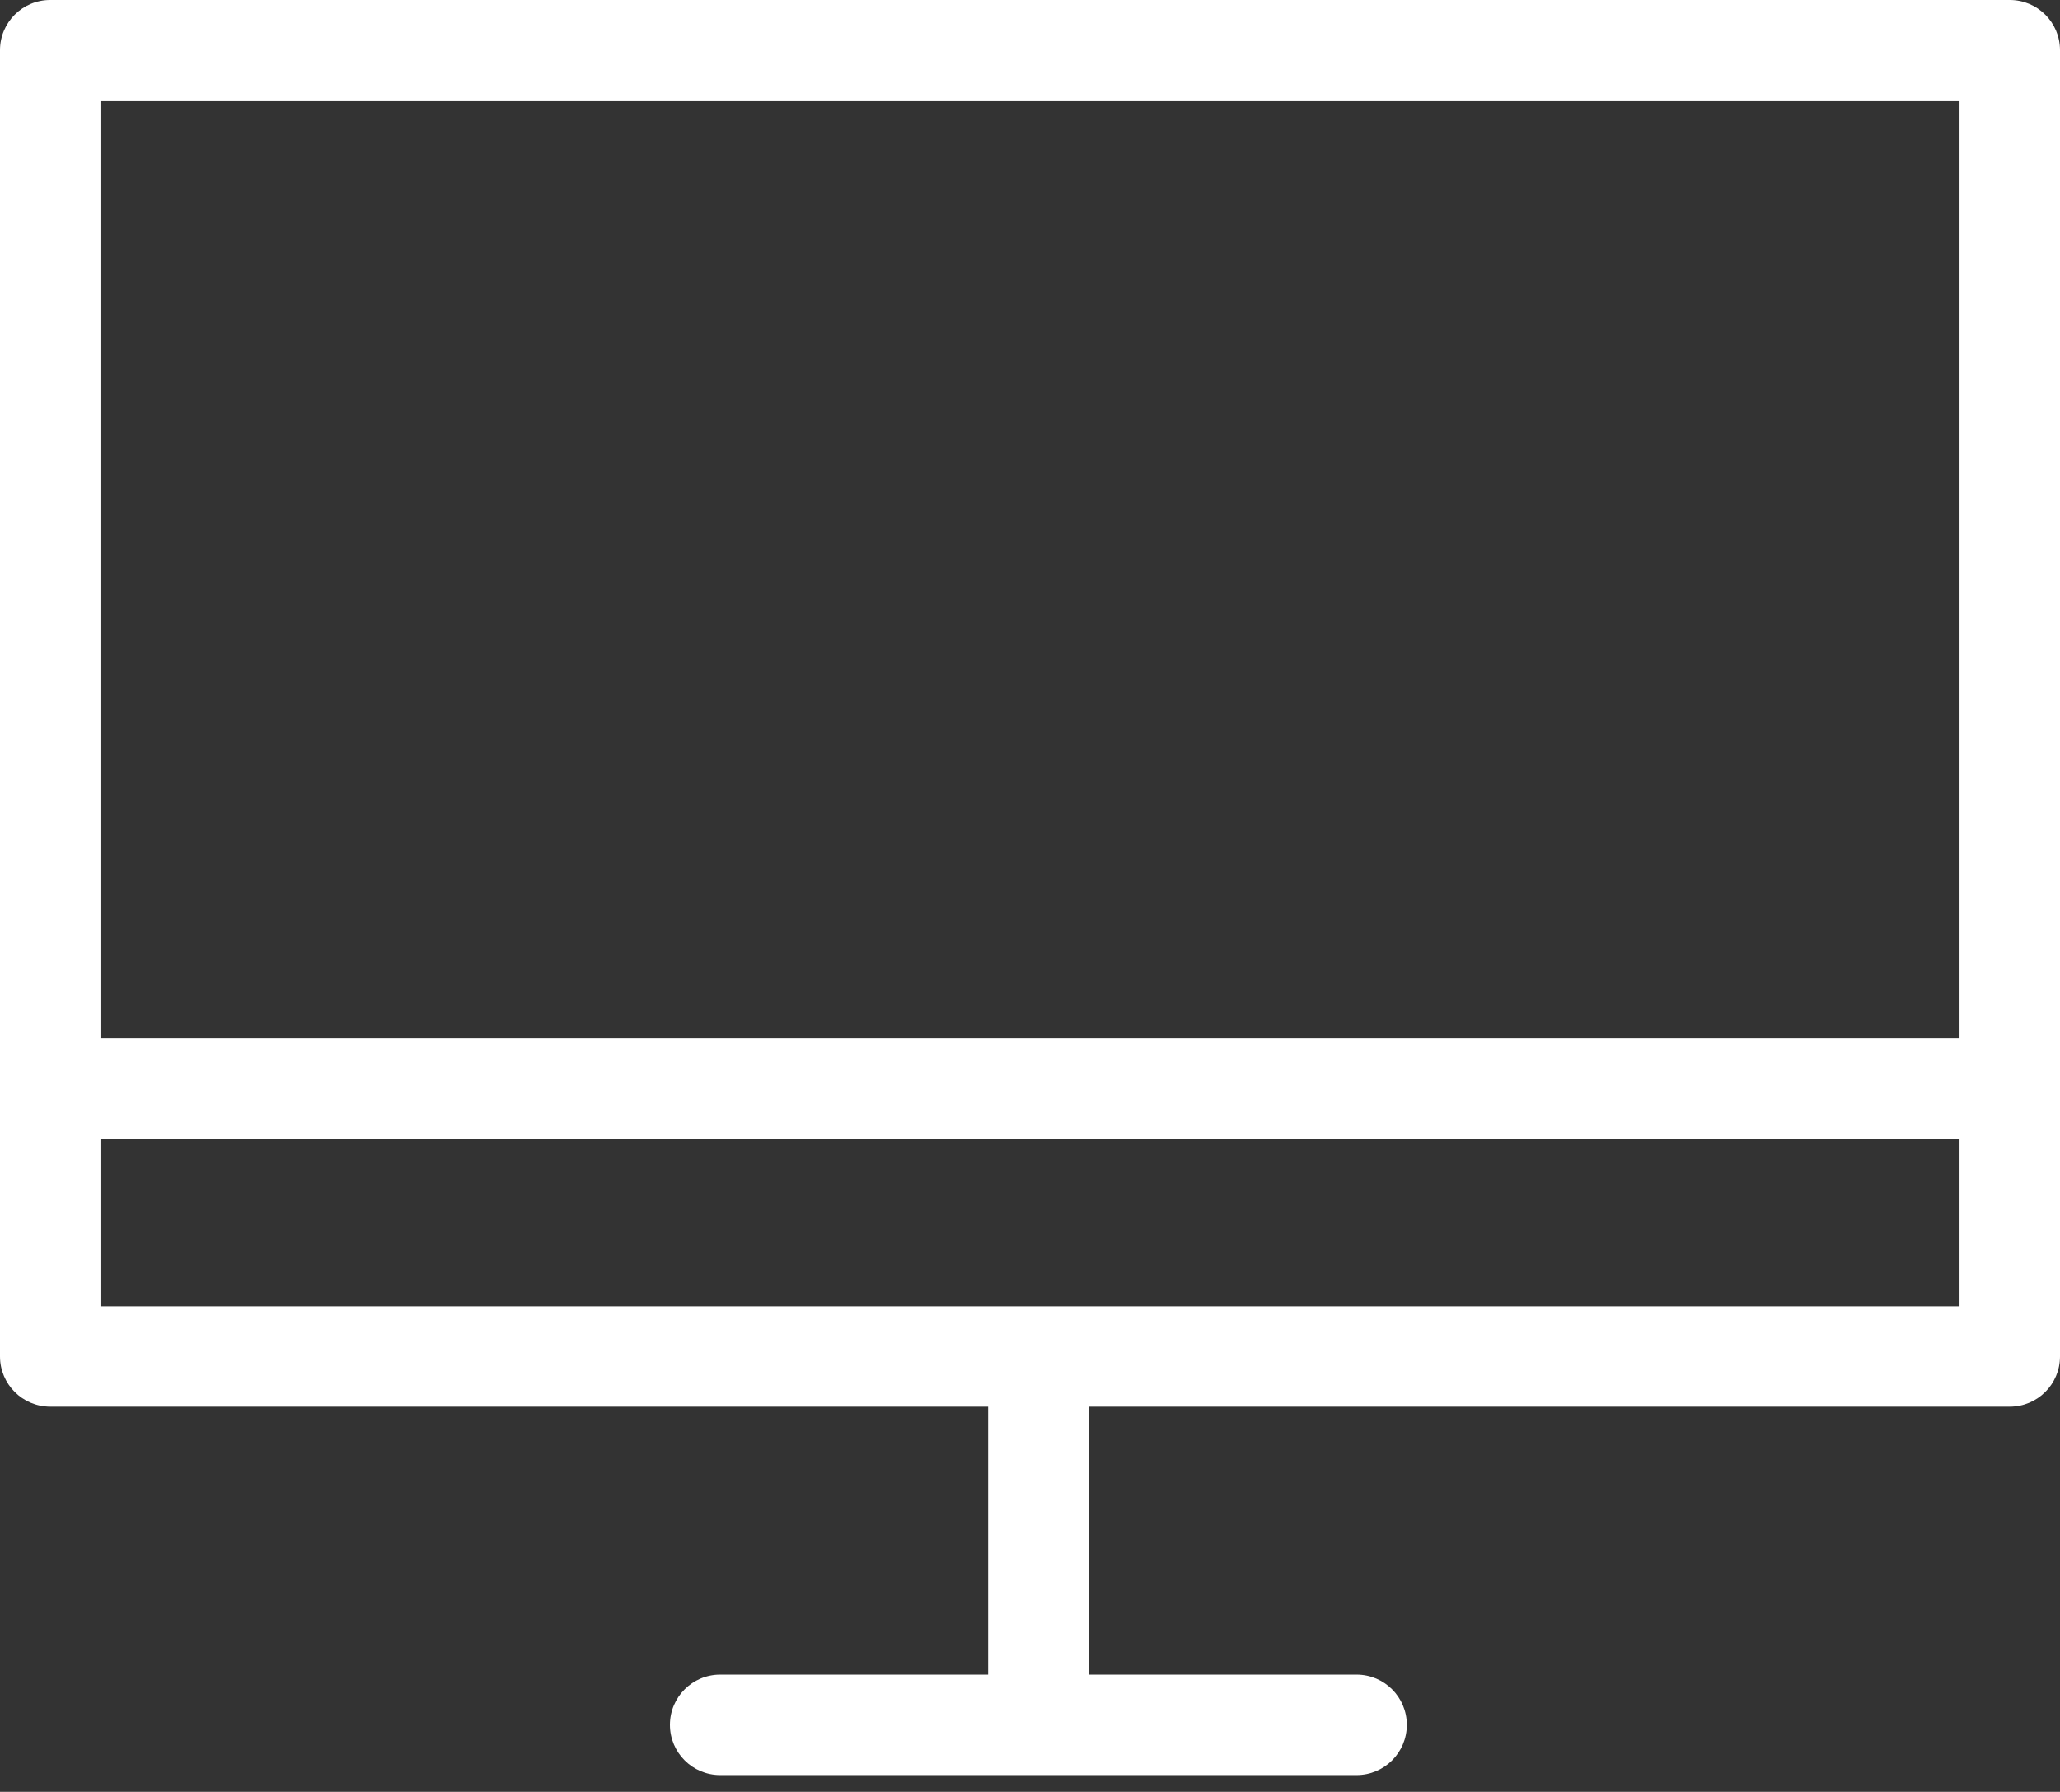 <?xml version="1.0" encoding="UTF-8" standalone="no"?><!DOCTYPE svg PUBLIC "-//W3C//DTD SVG 1.1//EN" "http://www.w3.org/Graphics/SVG/1.1/DTD/svg11.dtd"><svg width="100%" height="100%" viewBox="0 0 123 107" version="1.1" xmlns="http://www.w3.org/2000/svg" xmlns:xlink="http://www.w3.org/1999/xlink" xml:space="preserve" xmlns:serif="http://www.serif.com/" style="fill-rule:evenodd;clip-rule:evenodd;stroke-linejoin:round;stroke-miterlimit:2;"><rect x="0" y="0" width="123" height="107" fill="#333333" stroke="none"/><path d="M65,100l0,-16l55,0c1.657,0 3,-1.343 3,-3l0,-78c0,-1.657 -1.343,-3 -3,-3l-117,0c-1.657,0 -3,1.343 -3,3l0,78c0,1.657 1.343,3 3,3l56,0l0,16l-16,0c-1.656,0 -3,1.344 -3,3c0,1.656 1.344,3 3,3l38,0c1.656,0 3,-1.344 3,-3c0,-1.656 -1.344,-3 -3,-3l-16,0Zm52,-32l0,10c-0,0 -111,-0 -111,-0l0,-10l111,0Zm-111,-6l0,-56l111,0l0,56l-111,0Z" style="fill:#fff;"/></svg>